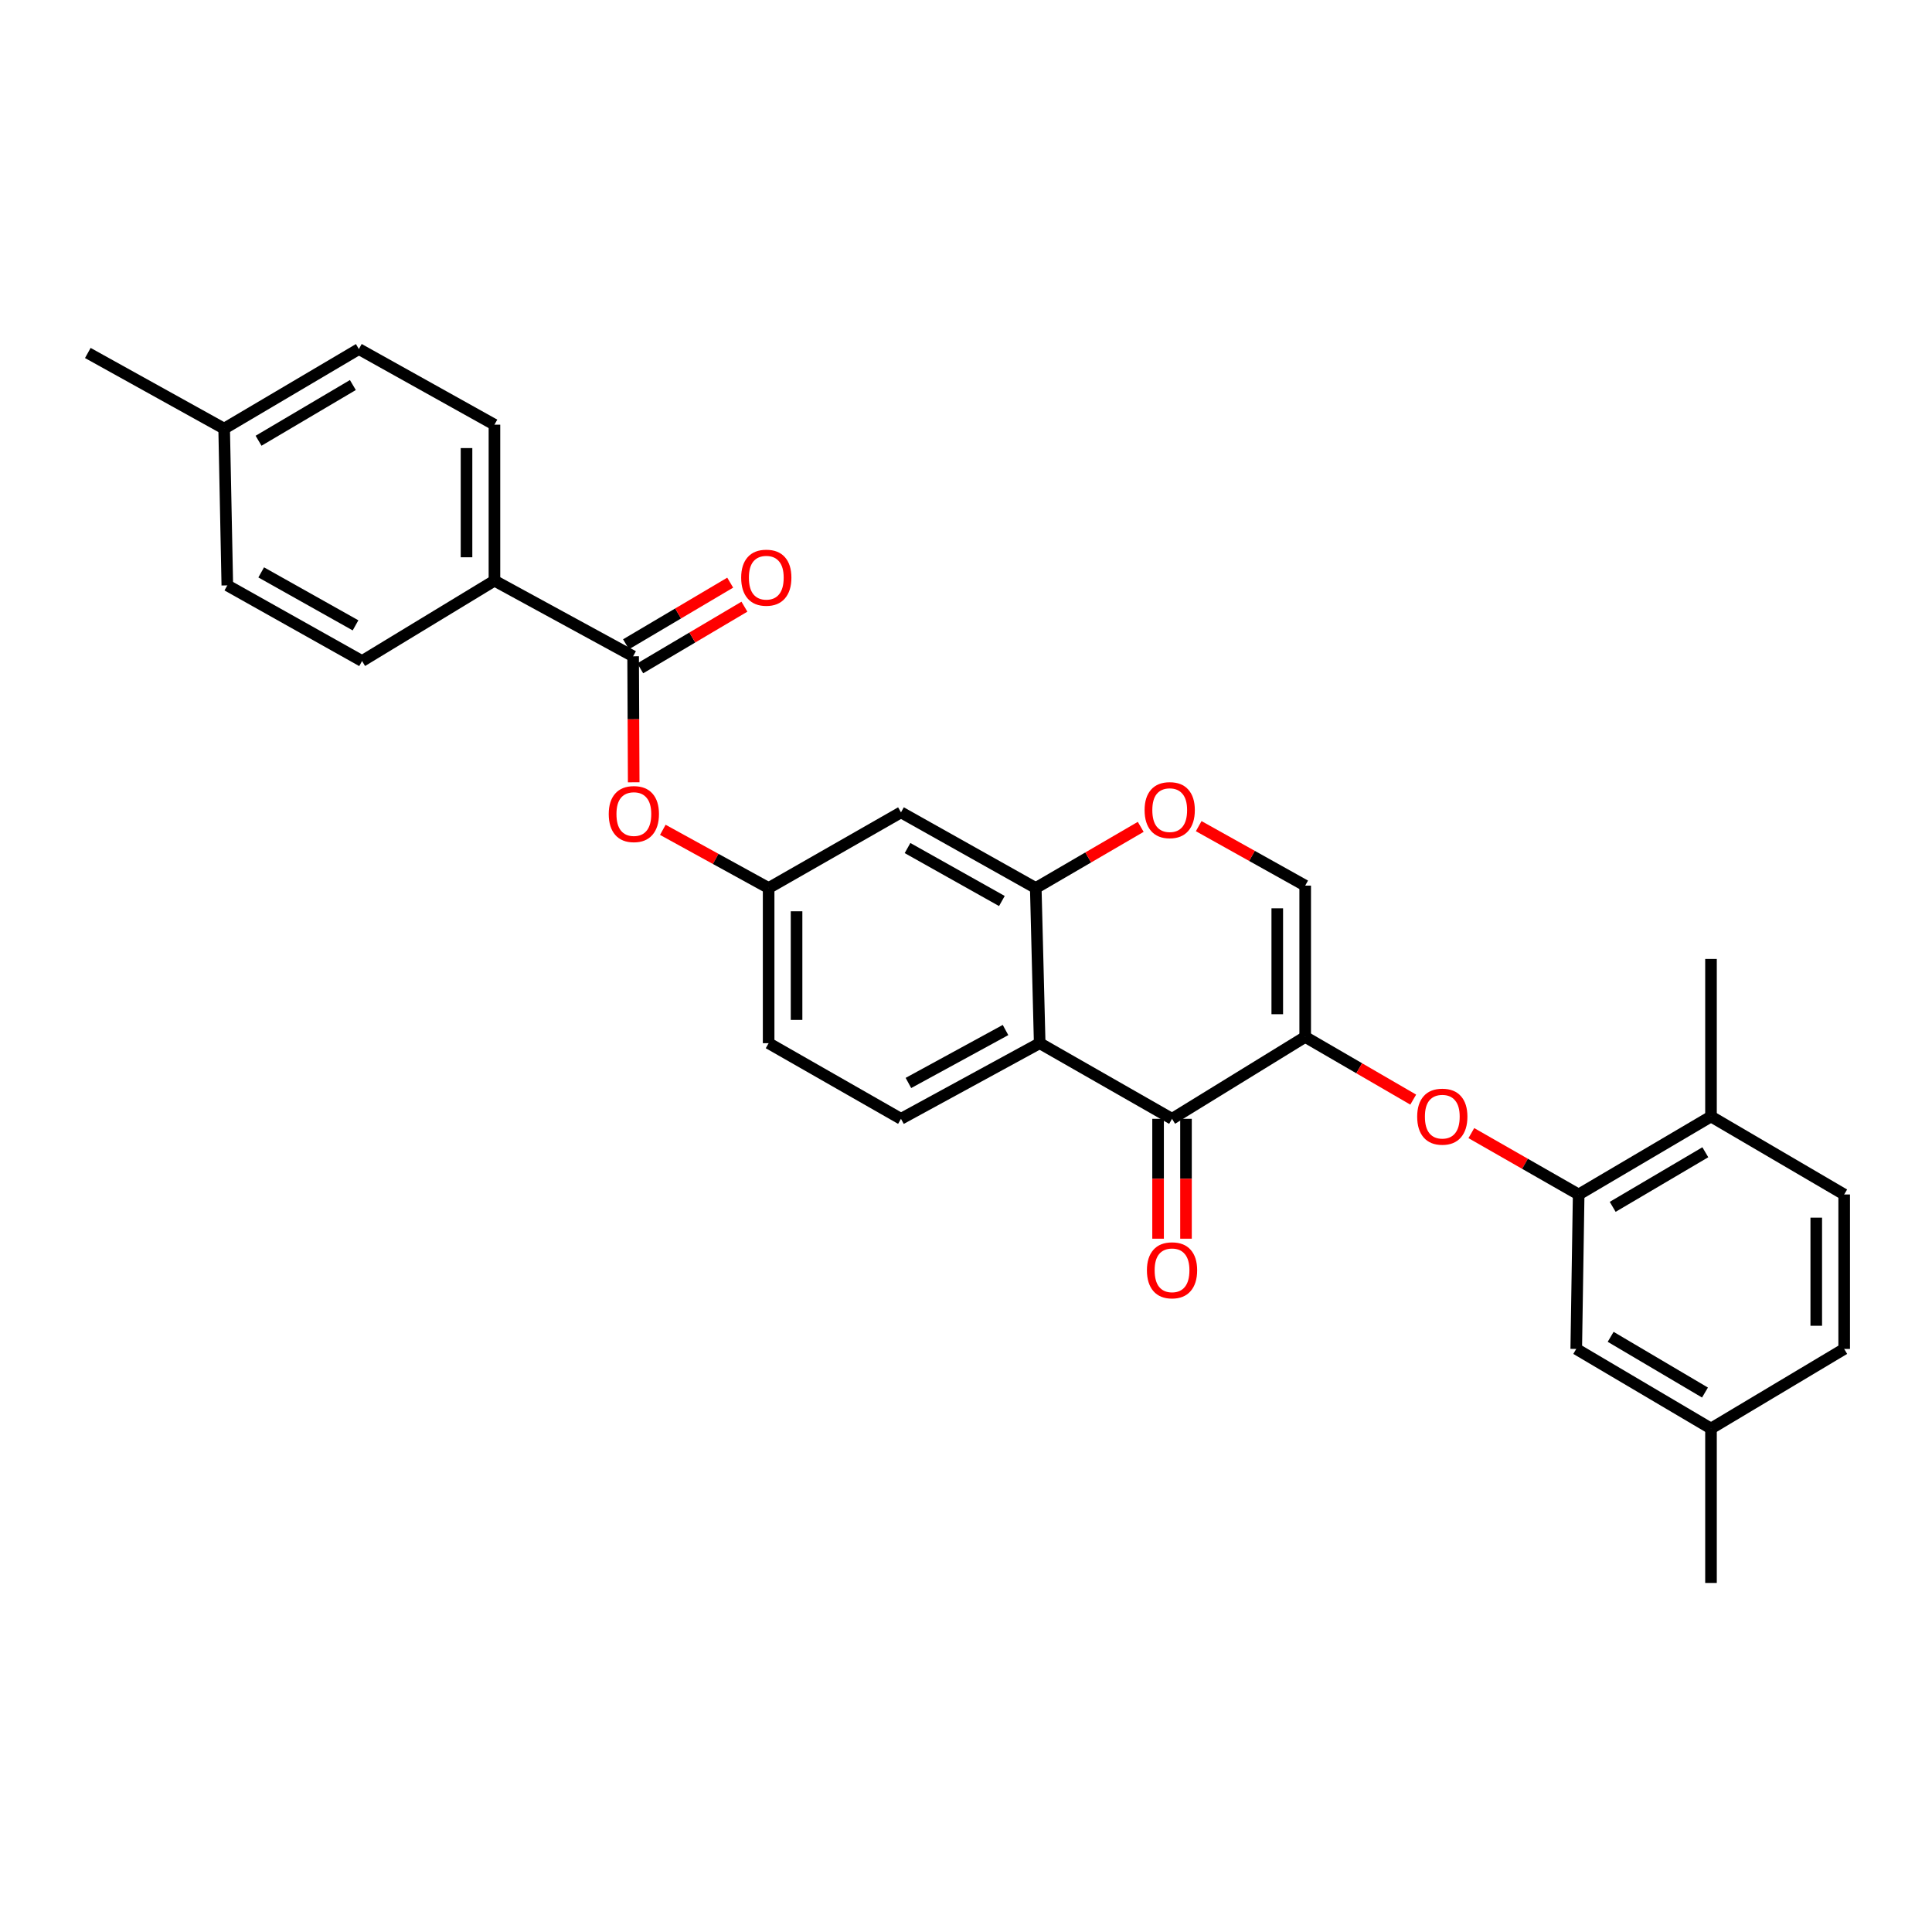 <?xml version='1.0' encoding='iso-8859-1'?>
<svg version='1.1' baseProfile='full'
              xmlns='http://www.w3.org/2000/svg'
                      xmlns:rdkit='http://www.rdkit.org/xml'
                      xmlns:xlink='http://www.w3.org/1999/xlink'
                  xml:space='preserve'
width='1000px' height='1000px' viewBox='0 0 1000 1000'>
<!-- END OF HEADER -->
<rect style='opacity:1.0;fill:#FFFFFF;stroke:none' width='1000' height='1000' x='0' y='0'> </rect>
<path class='bond-0' d='M 675.565,536.704 L 606.644,579.102' style='fill:none;fill-rule:evenodd;stroke:#000000;stroke-width:6px;stroke-linecap:butt;stroke-linejoin:miter;stroke-opacity:1' />
<path class='bond-3' d='M 675.565,536.704 L 703.523,552.933' style='fill:none;fill-rule:evenodd;stroke:#000000;stroke-width:6px;stroke-linecap:butt;stroke-linejoin:miter;stroke-opacity:1' />
<path class='bond-3' d='M 703.523,552.933 L 731.481,569.161' style='fill:none;fill-rule:evenodd;stroke:#FF0000;stroke-width:6px;stroke-linecap:butt;stroke-linejoin:miter;stroke-opacity:1' />
<path class='bond-4' d='M 675.565,536.704 L 675.565,458.397' style='fill:none;fill-rule:evenodd;stroke:#000000;stroke-width:6px;stroke-linecap:butt;stroke-linejoin:miter;stroke-opacity:1' />
<path class='bond-4' d='M 661.111,524.958 L 661.111,470.143' style='fill:none;fill-rule:evenodd;stroke:#000000;stroke-width:6px;stroke-linecap:butt;stroke-linejoin:miter;stroke-opacity:1' />
<path class='bond-1' d='M 606.644,579.102 L 538.142,539.957' style='fill:none;fill-rule:evenodd;stroke:#000000;stroke-width:6px;stroke-linecap:butt;stroke-linejoin:miter;stroke-opacity:1' />
<path class='bond-13' d='M 599.418,579.102 L 599.418,610.125' style='fill:none;fill-rule:evenodd;stroke:#000000;stroke-width:6px;stroke-linecap:butt;stroke-linejoin:miter;stroke-opacity:1' />
<path class='bond-13' d='M 599.418,610.125 L 599.418,641.147' style='fill:none;fill-rule:evenodd;stroke:#FF0000;stroke-width:6px;stroke-linecap:butt;stroke-linejoin:miter;stroke-opacity:1' />
<path class='bond-13' d='M 613.871,579.102 L 613.871,610.125' style='fill:none;fill-rule:evenodd;stroke:#000000;stroke-width:6px;stroke-linecap:butt;stroke-linejoin:miter;stroke-opacity:1' />
<path class='bond-13' d='M 613.871,610.125 L 613.871,641.147' style='fill:none;fill-rule:evenodd;stroke:#FF0000;stroke-width:6px;stroke-linecap:butt;stroke-linejoin:miter;stroke-opacity:1' />
<path class='bond-10' d='M 538.142,539.957 L 466.347,579.102' style='fill:none;fill-rule:evenodd;stroke:#000000;stroke-width:6px;stroke-linecap:butt;stroke-linejoin:miter;stroke-opacity:1' />
<path class='bond-10' d='M 520.453,533.138 L 470.197,560.54' style='fill:none;fill-rule:evenodd;stroke:#000000;stroke-width:6px;stroke-linecap:butt;stroke-linejoin:miter;stroke-opacity:1' />
<path class='bond-29' d='M 538.142,539.957 L 536.11,459.634' style='fill:none;fill-rule:evenodd;stroke:#000000;stroke-width:6px;stroke-linecap:butt;stroke-linejoin:miter;stroke-opacity:1' />
<path class='bond-2' d='M 536.11,459.634 L 563.272,443.807' style='fill:none;fill-rule:evenodd;stroke:#000000;stroke-width:6px;stroke-linecap:butt;stroke-linejoin:miter;stroke-opacity:1' />
<path class='bond-2' d='M 563.272,443.807 L 590.434,427.98' style='fill:none;fill-rule:evenodd;stroke:#FF0000;stroke-width:6px;stroke-linecap:butt;stroke-linejoin:miter;stroke-opacity:1' />
<path class='bond-8' d='M 536.11,459.634 L 466.347,420.472' style='fill:none;fill-rule:evenodd;stroke:#000000;stroke-width:6px;stroke-linecap:butt;stroke-linejoin:miter;stroke-opacity:1' />
<path class='bond-8' d='M 518.571,466.363 L 469.736,438.95' style='fill:none;fill-rule:evenodd;stroke:#000000;stroke-width:6px;stroke-linecap:butt;stroke-linejoin:miter;stroke-opacity:1' />
<path class='bond-7' d='M 761.565,586.495 L 789.34,602.379' style='fill:none;fill-rule:evenodd;stroke:#FF0000;stroke-width:6px;stroke-linecap:butt;stroke-linejoin:miter;stroke-opacity:1' />
<path class='bond-7' d='M 789.34,602.379 L 817.115,618.264' style='fill:none;fill-rule:evenodd;stroke:#000000;stroke-width:6px;stroke-linecap:butt;stroke-linejoin:miter;stroke-opacity:1' />
<path class='bond-6' d='M 675.565,458.397 L 648.006,443.007' style='fill:none;fill-rule:evenodd;stroke:#000000;stroke-width:6px;stroke-linecap:butt;stroke-linejoin:miter;stroke-opacity:1' />
<path class='bond-6' d='M 648.006,443.007 L 620.448,427.617' style='fill:none;fill-rule:evenodd;stroke:#FF0000;stroke-width:6px;stroke-linecap:butt;stroke-linejoin:miter;stroke-opacity:1' />
<path class='bond-5' d='M 327.704,339.7 L 327.854,372.308' style='fill:none;fill-rule:evenodd;stroke:#000000;stroke-width:6px;stroke-linecap:butt;stroke-linejoin:miter;stroke-opacity:1' />
<path class='bond-5' d='M 327.854,372.308 L 328.005,404.916' style='fill:none;fill-rule:evenodd;stroke:#FF0000;stroke-width:6px;stroke-linecap:butt;stroke-linejoin:miter;stroke-opacity:1' />
<path class='bond-11' d='M 327.704,339.7 L 255.925,300.555' style='fill:none;fill-rule:evenodd;stroke:#000000;stroke-width:6px;stroke-linecap:butt;stroke-linejoin:miter;stroke-opacity:1' />
<path class='bond-16' d='M 331.383,345.92 L 358.346,329.97' style='fill:none;fill-rule:evenodd;stroke:#000000;stroke-width:6px;stroke-linecap:butt;stroke-linejoin:miter;stroke-opacity:1' />
<path class='bond-16' d='M 358.346,329.97 L 385.309,314.019' style='fill:none;fill-rule:evenodd;stroke:#FF0000;stroke-width:6px;stroke-linecap:butt;stroke-linejoin:miter;stroke-opacity:1' />
<path class='bond-16' d='M 324.024,333.48 L 350.987,317.53' style='fill:none;fill-rule:evenodd;stroke:#000000;stroke-width:6px;stroke-linecap:butt;stroke-linejoin:miter;stroke-opacity:1' />
<path class='bond-16' d='M 350.987,317.53 L 377.95,301.579' style='fill:none;fill-rule:evenodd;stroke:#FF0000;stroke-width:6px;stroke-linecap:butt;stroke-linejoin:miter;stroke-opacity:1' />
<path class='bond-14' d='M 817.115,618.264 L 885.609,577.898' style='fill:none;fill-rule:evenodd;stroke:#000000;stroke-width:6px;stroke-linecap:butt;stroke-linejoin:miter;stroke-opacity:1' />
<path class='bond-14' d='M 834.727,624.661 L 882.674,596.405' style='fill:none;fill-rule:evenodd;stroke:#000000;stroke-width:6px;stroke-linecap:butt;stroke-linejoin:miter;stroke-opacity:1' />
<path class='bond-15' d='M 817.115,618.264 L 815.862,698.209' style='fill:none;fill-rule:evenodd;stroke:#000000;stroke-width:6px;stroke-linecap:butt;stroke-linejoin:miter;stroke-opacity:1' />
<path class='bond-12' d='M 466.347,420.472 L 397.844,459.634' style='fill:none;fill-rule:evenodd;stroke:#000000;stroke-width:6px;stroke-linecap:butt;stroke-linejoin:miter;stroke-opacity:1' />
<path class='bond-9' d='M 343.071,429.518 L 370.458,444.576' style='fill:none;fill-rule:evenodd;stroke:#FF0000;stroke-width:6px;stroke-linecap:butt;stroke-linejoin:miter;stroke-opacity:1' />
<path class='bond-9' d='M 370.458,444.576 L 397.844,459.634' style='fill:none;fill-rule:evenodd;stroke:#000000;stroke-width:6px;stroke-linecap:butt;stroke-linejoin:miter;stroke-opacity:1' />
<path class='bond-20' d='M 466.347,579.102 L 397.844,539.957' style='fill:none;fill-rule:evenodd;stroke:#000000;stroke-width:6px;stroke-linecap:butt;stroke-linejoin:miter;stroke-opacity:1' />
<path class='bond-17' d='M 255.925,300.555 L 255.925,219.815' style='fill:none;fill-rule:evenodd;stroke:#000000;stroke-width:6px;stroke-linecap:butt;stroke-linejoin:miter;stroke-opacity:1' />
<path class='bond-17' d='M 241.471,288.444 L 241.471,231.926' style='fill:none;fill-rule:evenodd;stroke:#000000;stroke-width:6px;stroke-linecap:butt;stroke-linejoin:miter;stroke-opacity:1' />
<path class='bond-18' d='M 255.925,300.555 L 187.406,342.157' style='fill:none;fill-rule:evenodd;stroke:#000000;stroke-width:6px;stroke-linecap:butt;stroke-linejoin:miter;stroke-opacity:1' />
<path class='bond-30' d='M 397.844,459.634 L 397.844,539.957' style='fill:none;fill-rule:evenodd;stroke:#000000;stroke-width:6px;stroke-linecap:butt;stroke-linejoin:miter;stroke-opacity:1' />
<path class='bond-30' d='M 412.298,471.682 L 412.298,527.908' style='fill:none;fill-rule:evenodd;stroke:#000000;stroke-width:6px;stroke-linecap:butt;stroke-linejoin:miter;stroke-opacity:1' />
<path class='bond-19' d='M 885.609,577.898 L 954.545,618.264' style='fill:none;fill-rule:evenodd;stroke:#000000;stroke-width:6px;stroke-linecap:butt;stroke-linejoin:miter;stroke-opacity:1' />
<path class='bond-26' d='M 885.609,577.898 L 885.609,496.338' style='fill:none;fill-rule:evenodd;stroke:#000000;stroke-width:6px;stroke-linecap:butt;stroke-linejoin:miter;stroke-opacity:1' />
<path class='bond-21' d='M 815.862,698.209 L 885.609,739.402' style='fill:none;fill-rule:evenodd;stroke:#000000;stroke-width:6px;stroke-linecap:butt;stroke-linejoin:miter;stroke-opacity:1' />
<path class='bond-21' d='M 833.674,691.942 L 882.497,720.778' style='fill:none;fill-rule:evenodd;stroke:#000000;stroke-width:6px;stroke-linecap:butt;stroke-linejoin:miter;stroke-opacity:1' />
<path class='bond-24' d='M 255.925,219.815 L 185.752,180.669' style='fill:none;fill-rule:evenodd;stroke:#000000;stroke-width:6px;stroke-linecap:butt;stroke-linejoin:miter;stroke-opacity:1' />
<path class='bond-23' d='M 187.406,342.157 L 117.659,302.996' style='fill:none;fill-rule:evenodd;stroke:#000000;stroke-width:6px;stroke-linecap:butt;stroke-linejoin:miter;stroke-opacity:1' />
<path class='bond-23' d='M 184.02,323.68 L 135.197,296.267' style='fill:none;fill-rule:evenodd;stroke:#000000;stroke-width:6px;stroke-linecap:butt;stroke-linejoin:miter;stroke-opacity:1' />
<path class='bond-31' d='M 954.545,618.264 L 954.545,698.209' style='fill:none;fill-rule:evenodd;stroke:#000000;stroke-width:6px;stroke-linecap:butt;stroke-linejoin:miter;stroke-opacity:1' />
<path class='bond-31' d='M 940.092,630.255 L 940.092,686.217' style='fill:none;fill-rule:evenodd;stroke:#000000;stroke-width:6px;stroke-linecap:butt;stroke-linejoin:miter;stroke-opacity:1' />
<path class='bond-22' d='M 885.609,739.402 L 954.545,698.209' style='fill:none;fill-rule:evenodd;stroke:#000000;stroke-width:6px;stroke-linecap:butt;stroke-linejoin:miter;stroke-opacity:1' />
<path class='bond-27' d='M 885.609,739.402 L 885.609,819.331' style='fill:none;fill-rule:evenodd;stroke:#000000;stroke-width:6px;stroke-linecap:butt;stroke-linejoin:miter;stroke-opacity:1' />
<path class='bond-25' d='M 117.659,302.996 L 116.021,221.862' style='fill:none;fill-rule:evenodd;stroke:#000000;stroke-width:6px;stroke-linecap:butt;stroke-linejoin:miter;stroke-opacity:1' />
<path class='bond-32' d='M 185.752,180.669 L 116.021,221.862' style='fill:none;fill-rule:evenodd;stroke:#000000;stroke-width:6px;stroke-linecap:butt;stroke-linejoin:miter;stroke-opacity:1' />
<path class='bond-32' d='M 182.644,199.293 L 133.832,228.128' style='fill:none;fill-rule:evenodd;stroke:#000000;stroke-width:6px;stroke-linecap:butt;stroke-linejoin:miter;stroke-opacity:1' />
<path class='bond-28' d='M 116.021,221.862 L 45.455,182.701' style='fill:none;fill-rule:evenodd;stroke:#000000;stroke-width:6px;stroke-linecap:butt;stroke-linejoin:miter;stroke-opacity:1' />
<path  class='atom-4' d='M 733.532 577.978
Q 733.532 571.178, 736.892 567.378
Q 740.252 563.578, 746.532 563.578
Q 752.812 563.578, 756.172 567.378
Q 759.532 571.178, 759.532 577.978
Q 759.532 584.858, 756.132 588.778
Q 752.732 592.658, 746.532 592.658
Q 740.292 592.658, 736.892 588.778
Q 733.532 584.898, 733.532 577.978
M 746.532 589.458
Q 750.852 589.458, 753.172 586.578
Q 755.532 583.658, 755.532 577.978
Q 755.532 572.418, 753.172 569.618
Q 750.852 566.778, 746.532 566.778
Q 742.212 566.778, 739.852 569.578
Q 737.532 572.378, 737.532 577.978
Q 737.532 583.698, 739.852 586.578
Q 742.212 589.458, 746.532 589.458
' fill='#FF0000'/>
<path  class='atom-7' d='M 592.44 419.316
Q 592.44 412.516, 595.8 408.716
Q 599.16 404.916, 605.44 404.916
Q 611.72 404.916, 615.08 408.716
Q 618.44 412.516, 618.44 419.316
Q 618.44 426.196, 615.04 430.116
Q 611.64 433.996, 605.44 433.996
Q 599.2 433.996, 595.8 430.116
Q 592.44 426.236, 592.44 419.316
M 605.44 430.796
Q 609.76 430.796, 612.08 427.916
Q 614.44 424.996, 614.44 419.316
Q 614.44 413.756, 612.08 410.956
Q 609.76 408.116, 605.44 408.116
Q 601.12 408.116, 598.76 410.916
Q 596.44 413.716, 596.44 419.316
Q 596.44 425.036, 598.76 427.916
Q 601.12 430.796, 605.44 430.796
' fill='#FF0000'/>
<path  class='atom-10' d='M 315.081 421.355
Q 315.081 414.555, 318.441 410.755
Q 321.801 406.955, 328.081 406.955
Q 334.361 406.955, 337.721 410.755
Q 341.081 414.555, 341.081 421.355
Q 341.081 428.235, 337.681 432.155
Q 334.281 436.035, 328.081 436.035
Q 321.841 436.035, 318.441 432.155
Q 315.081 428.275, 315.081 421.355
M 328.081 432.835
Q 332.401 432.835, 334.721 429.955
Q 337.081 427.035, 337.081 421.355
Q 337.081 415.795, 334.721 412.995
Q 332.401 410.155, 328.081 410.155
Q 323.761 410.155, 321.401 412.955
Q 319.081 415.755, 319.081 421.355
Q 319.081 427.075, 321.401 429.955
Q 323.761 432.835, 328.081 432.835
' fill='#FF0000'/>
<path  class='atom-14' d='M 593.644 657.505
Q 593.644 650.705, 597.004 646.905
Q 600.364 643.105, 606.644 643.105
Q 612.924 643.105, 616.284 646.905
Q 619.644 650.705, 619.644 657.505
Q 619.644 664.385, 616.244 668.305
Q 612.844 672.185, 606.644 672.185
Q 600.404 672.185, 597.004 668.305
Q 593.644 664.425, 593.644 657.505
M 606.644 668.985
Q 610.964 668.985, 613.284 666.105
Q 615.644 663.185, 615.644 657.505
Q 615.644 651.945, 613.284 649.145
Q 610.964 646.305, 606.644 646.305
Q 602.324 646.305, 599.964 649.105
Q 597.644 651.905, 597.644 657.505
Q 597.644 663.225, 599.964 666.105
Q 602.324 668.985, 606.644 668.985
' fill='#FF0000'/>
<path  class='atom-17' d='M 383.632 299.005
Q 383.632 292.205, 386.992 288.405
Q 390.352 284.605, 396.632 284.605
Q 402.912 284.605, 406.272 288.405
Q 409.632 292.205, 409.632 299.005
Q 409.632 305.885, 406.232 309.805
Q 402.832 313.685, 396.632 313.685
Q 390.392 313.685, 386.992 309.805
Q 383.632 305.925, 383.632 299.005
M 396.632 310.485
Q 400.952 310.485, 403.272 307.605
Q 405.632 304.685, 405.632 299.005
Q 405.632 293.445, 403.272 290.645
Q 400.952 287.805, 396.632 287.805
Q 392.312 287.805, 389.952 290.605
Q 387.632 293.405, 387.632 299.005
Q 387.632 304.725, 389.952 307.605
Q 392.312 310.485, 396.632 310.485
' fill='#FF0000'/>
</svg>
